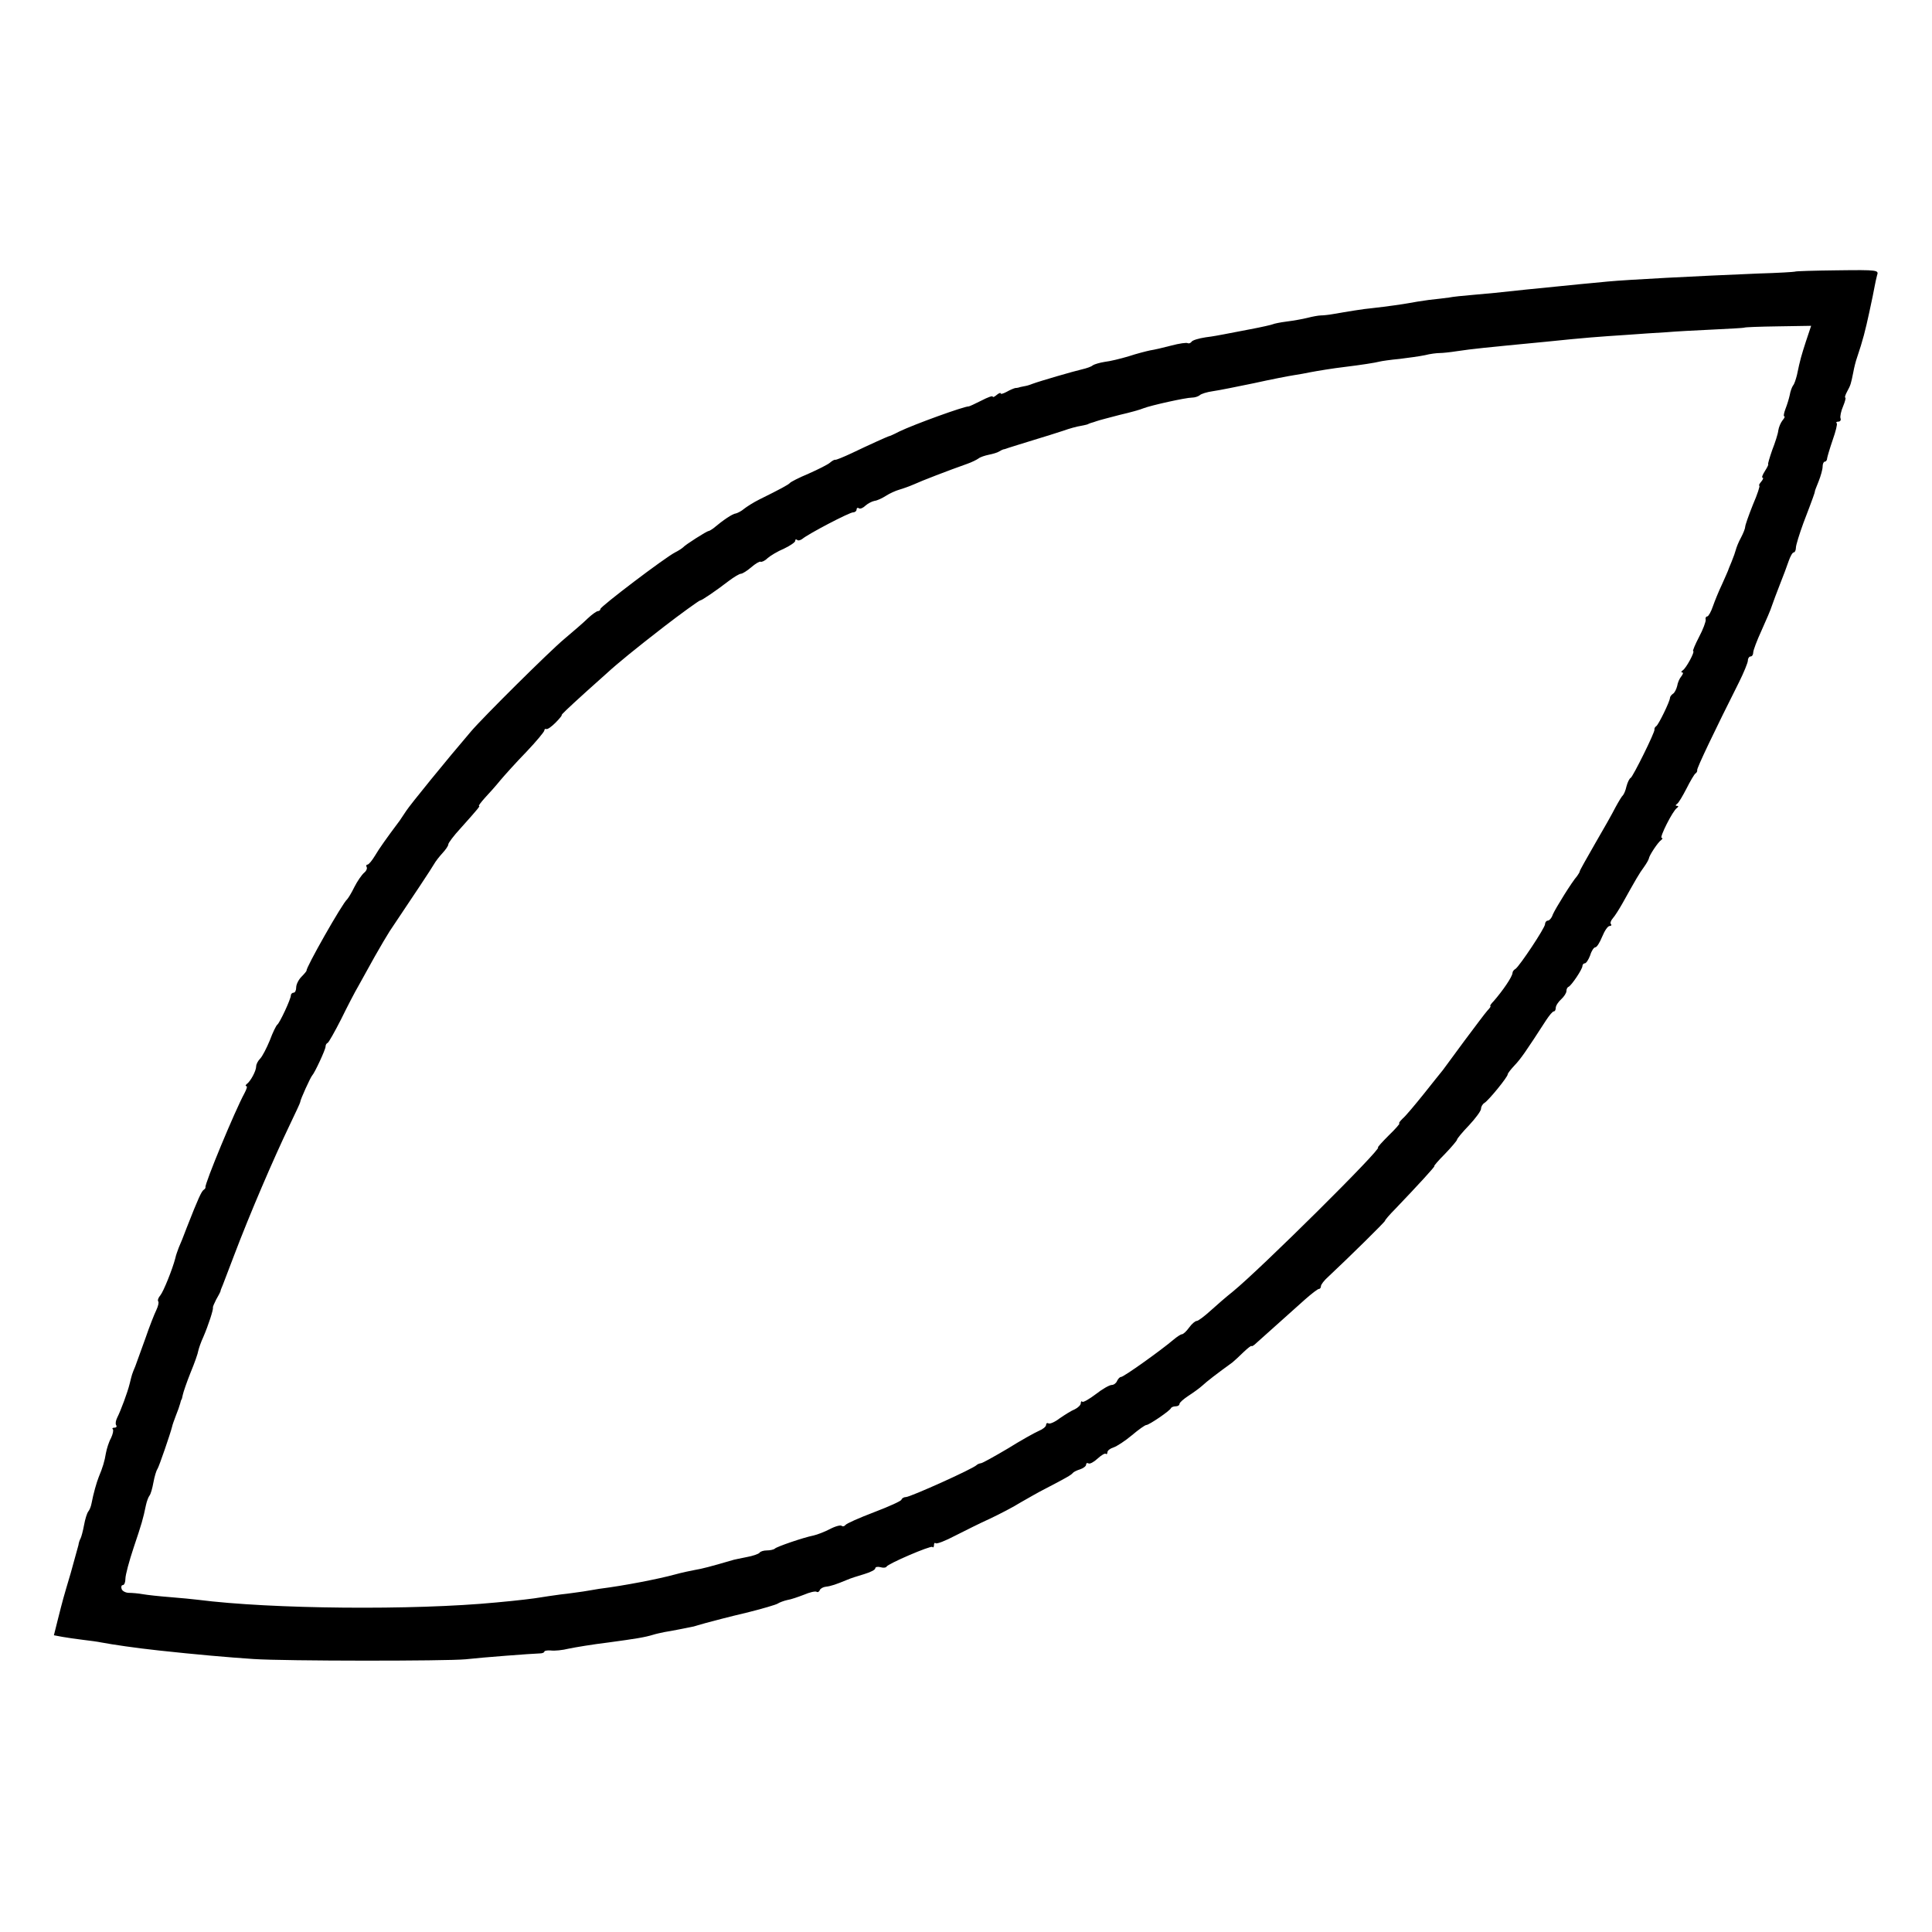 <?xml version="1.0" standalone="no"?>
<!DOCTYPE svg PUBLIC "-//W3C//DTD SVG 20010904//EN"
 "http://www.w3.org/TR/2001/REC-SVG-20010904/DTD/svg10.dtd">
<svg version="1.0" xmlns="http://www.w3.org/2000/svg"
 width="724pt" height="724pt" viewBox="0 0 724 724"
 preserveAspectRatio="xMidYMid meet">
<g transform="translate(0,724) scale(0.1,-0.1)"
fill="#000000" stroke="none">
<path d="M6726 6222 c-2 -1 -63 -5 -137 -7 -242 -10 -489 -23 -564 -30 -33 -3
-80 -8 -105 -10 -42 -4 -117 -12 -200 -20 -110 -12 -141 -15 -200 -20 -36 -3
-76 -7 -90 -10 -14 -2 -48 -6 -76 -9 -28 -4 -61 -9 -75 -12 -22 -4 -77 -12
-139 -19 -26 -2 -94 -13 -145 -22 -16 -3 -37 -5 -45 -5 -8 0 -31 -4 -50 -9
-20 -5 -55 -11 -79 -14 -24 -3 -47 -8 -51 -10 -4 -2 -43 -11 -86 -19 -43 -8
-88 -17 -99 -19 -11 -2 -41 -8 -67 -11 -26 -4 -50 -11 -53 -17 -4 -5 -10 -7
-14 -5 -4 3 -32 -1 -62 -9 -30 -8 -65 -16 -79 -18 -14 -3 -50 -12 -80 -22 -30
-9 -71 -19 -90 -21 -19 -3 -39 -9 -45 -13 -5 -5 -23 -11 -40 -15 -31 -7 -158
-44 -185 -54 -8 -3 -19 -7 -25 -8 -5 -1 -14 -3 -20 -4 -5 -2 -14 -4 -20 -4 -5
-1 -20 -7 -32 -14 -13 -7 -23 -10 -23 -6 0 3 -7 1 -15 -6 -8 -7 -15 -10 -15
-6 0 4 -19 -3 -42 -15 -24 -12 -45 -22 -48 -22 -16 1 -204 -67 -260 -94 -19
-10 -37 -18 -40 -18 -6 -2 -67 -29 -140 -64 -30 -14 -57 -25 -60 -24 -3 1 -12
-4 -20 -11 -8 -7 -44 -25 -80 -41 -36 -15 -67 -31 -70 -35 -5 -6 -34 -22 -115
-62 -22 -11 -47 -27 -57 -35 -9 -8 -23 -15 -30 -17 -13 -1 -48 -25 -85 -56 -7
-5 -15 -10 -18 -10 -6 0 -88 -52 -95 -61 -3 -3 -16 -12 -30 -19 -39 -20 -280
-203 -280 -212 0 -4 -4 -8 -9 -8 -5 0 -22 -12 -38 -27 -16 -16 -56 -50 -89
-78 -55 -46 -304 -293 -349 -346 -90 -105 -229 -276 -243 -298 -9 -14 -20 -30
-24 -36 -51 -68 -77 -105 -93 -132 -11 -18 -23 -33 -28 -33 -4 0 -6 -4 -3 -9
3 -5 -1 -15 -10 -22 -8 -7 -25 -31 -36 -53 -11 -23 -24 -43 -27 -46 -17 -13
-157 -260 -152 -267 0 -2 -8 -12 -19 -23 -11 -11 -20 -29 -20 -40 0 -11 -4
-20 -10 -20 -5 0 -10 -5 -10 -10 0 -14 -42 -104 -51 -110 -4 -3 -17 -29 -28
-59 -12 -29 -28 -60 -36 -68 -8 -8 -15 -21 -15 -29 0 -17 -21 -56 -35 -66 -5
-4 -6 -8 -2 -8 5 0 1 -12 -7 -27 -35 -64 -150 -341 -146 -352 1 -2 -2 -7 -7
-10 -8 -6 -20 -31 -63 -141 -11 -30 -25 -64 -30 -75 -4 -11 -11 -29 -13 -40
-11 -42 -44 -124 -56 -139 -8 -9 -11 -19 -8 -23 3 -3 0 -17 -7 -32 -7 -14 -26
-62 -41 -106 -16 -44 -33 -91 -38 -105 -13 -31 -12 -29 -21 -65 -8 -33 -33
-100 -47 -128 -5 -10 -7 -22 -4 -27 4 -6 1 -10 -6 -10 -7 0 -10 -3 -6 -6 3 -4
0 -18 -7 -33 -8 -14 -16 -40 -19 -56 -5 -31 -12 -54 -27 -90 -8 -20 -20 -62
-27 -99 -2 -11 -7 -24 -12 -30 -5 -6 -12 -29 -16 -51 -4 -22 -10 -44 -13 -50
-3 -5 -7 -16 -8 -25 -2 -8 -15 -55 -29 -105 -29 -98 -28 -94 -49 -177 l-14
-56 32 -6 c17 -3 51 -8 76 -11 25 -3 56 -7 70 -10 42 -8 131 -21 215 -30 138
-15 263 -26 355 -32 119 -8 722 -8 795 -1 62 7 246 21 278 22 9 0 17 3 17 7 0
3 11 5 24 4 14 -2 44 1 68 7 24 5 90 16 148 23 103 14 135 19 168 29 9 3 28 7
42 10 21 3 91 17 110 21 3 1 23 7 45 13 22 6 90 24 150 38 61 15 115 31 120
35 6 4 22 10 35 13 14 2 42 12 63 20 21 9 42 14 47 11 4 -3 10 0 12 6 2 6 13
12 23 13 19 2 39 9 80 26 11 5 39 14 63 21 23 7 42 16 42 22 0 5 9 7 20 4 10
-3 20 -2 22 2 5 11 166 80 172 74 3 -4 6 0 6 7 0 7 3 10 6 7 4 -4 37 9 73 28
36 18 95 48 131 64 36 17 88 44 115 61 28 16 68 39 90 50 79 41 100 53 105 60
3 4 15 10 28 14 12 4 22 12 22 17 0 6 4 8 9 5 5 -3 20 5 34 18 14 13 28 21 31
18 3 -3 6 0 6 6 0 6 10 14 23 18 12 4 43 24 68 45 26 22 50 39 55 39 10 0 88
53 92 63 2 4 10 7 18 7 8 0 14 4 14 9 0 5 15 18 33 30 17 11 41 28 52 38 17
16 56 46 114 88 7 6 26 23 42 39 16 15 29 25 29 22 0 -3 9 2 19 12 21 19 112
100 181 162 25 22 48 40 53 40 4 0 7 5 7 10 0 6 12 22 28 36 78 73 212 205
212 209 0 3 17 23 38 44 89 93 151 161 147 161 -3 0 15 21 40 46 25 26 45 50
45 53 0 4 20 28 45 54 25 27 45 54 45 62 0 8 6 18 13 22 16 10 87 97 87 107 0
4 12 19 26 34 23 24 43 53 118 169 12 18 24 33 29 33 4 0 7 6 7 13 0 8 9 22
20 32 11 10 20 24 20 31 0 7 3 14 8 16 11 5 52 66 52 78 0 5 4 10 9 10 5 0 14
14 20 30 5 17 14 30 19 30 6 0 17 18 26 40 9 22 21 40 28 40 6 0 8 3 5 7 -4 3
-1 13 7 22 8 9 23 33 35 54 53 95 64 114 81 137 10 14 18 28 19 33 1 11 34 61
46 69 5 4 7 8 2 8 -10 0 42 103 57 112 6 5 7 8 1 8 -7 0 -7 3 0 8 6 4 21 30
35 57 14 28 29 53 33 56 5 3 8 9 7 13 -2 7 68 153 156 328 19 38 34 75 34 83
0 8 5 15 10 15 6 0 10 7 10 15 0 8 14 45 31 82 17 38 35 79 39 93 5 14 18 50
30 80 12 30 27 70 33 88 6 17 14 32 19 32 4 0 8 8 8 18 0 9 13 51 28 92 38 99
43 115 43 118 -1 1 6 18 14 38 8 20 15 45 15 55 0 11 4 19 8 19 5 0 9 6 9 13
1 6 10 37 21 69 11 31 18 59 15 62 -4 3 -1 6 6 6 7 0 11 6 8 13 -2 6 2 27 10
45 7 17 11 32 8 32 -3 0 0 10 7 23 13 24 14 27 23 72 3 17 9 41 14 55 22 65
31 101 46 170 9 41 18 85 20 97 2 11 6 30 9 41 7 20 4 21 -149 19 -86 -1 -158
-3 -159 -5z m42 -260 c-18 -56 -22 -69 -34 -127 -4 -16 -10 -35 -15 -40 -4 -6
-10 -22 -12 -35 -3 -14 -10 -37 -16 -52 -6 -16 -8 -28 -5 -28 4 0 1 -7 -6 -15
-7 -9 -14 -25 -16 -38 -1 -12 -12 -46 -23 -74 -10 -29 -17 -53 -15 -53 2 0 -3
-11 -12 -25 -9 -14 -13 -25 -9 -25 4 0 2 -7 -5 -15 -7 -8 -10 -15 -7 -15 3 0
-7 -32 -24 -71 -16 -40 -29 -77 -29 -83 0 -6 -7 -24 -16 -41 -9 -16 -17 -37
-19 -45 -2 -8 -9 -28 -16 -45 -7 -16 -13 -32 -14 -35 -1 -3 -11 -25 -22 -50
-12 -25 -27 -62 -34 -82 -7 -21 -17 -38 -21 -38 -5 0 -8 -6 -6 -12 1 -7 -10
-37 -25 -65 -15 -29 -25 -53 -22 -53 8 0 -26 -64 -39 -72 -6 -4 -7 -8 -2 -8 5
0 3 -6 -3 -14 -7 -8 -14 -24 -16 -37 -3 -12 -10 -26 -16 -29 -6 -4 -11 -11
-11 -16 -1 -14 -42 -98 -51 -105 -5 -3 -8 -9 -7 -13 2 -10 -80 -175 -89 -181
-5 -2 -12 -17 -16 -32 -3 -15 -10 -30 -13 -33 -4 -3 -16 -23 -28 -45 -11 -22
-46 -84 -77 -137 -31 -54 -57 -100 -57 -103 0 -3 -5 -11 -10 -18 -19 -21 -81
-121 -91 -144 -4 -13 -13 -23 -19 -23 -5 0 -10 -6 -10 -13 0 -14 -96 -158
-111 -168 -6 -3 -11 -10 -11 -15 -1 -15 -37 -67 -70 -105 -10 -10 -16 -19 -13
-19 3 0 -2 -8 -11 -17 -9 -10 -47 -61 -86 -113 -38 -52 -75 -102 -81 -110 -7
-8 -39 -49 -72 -90 -33 -41 -68 -83 -79 -92 -10 -10 -16 -18 -12 -18 3 0 -14
-20 -40 -45 -25 -25 -43 -45 -40 -45 19 0 -441 -456 -544 -540 -24 -19 -62
-52 -84 -72 -23 -21 -46 -38 -51 -38 -6 0 -19 -11 -29 -25 -10 -14 -22 -25
-27 -25 -4 0 -18 -9 -31 -20 -47 -40 -187 -140 -197 -140 -5 0 -11 -7 -15 -15
-3 -8 -12 -15 -20 -15 -8 0 -35 -15 -59 -34 -25 -19 -48 -32 -51 -29 -3 4 -6
1 -6 -6 0 -6 -10 -16 -22 -22 -13 -5 -38 -21 -57 -34 -18 -14 -37 -22 -42 -19
-5 3 -9 0 -9 -6 0 -6 -12 -16 -27 -22 -16 -7 -68 -36 -116 -66 -49 -29 -94
-54 -100 -55 -7 -1 -14 -4 -17 -7 -13 -14 -249 -120 -265 -120 -7 0 -15 -4
-17 -10 -1 -5 -48 -26 -103 -47 -55 -21 -103 -42 -107 -48 -4 -5 -10 -6 -14
-3 -3 4 -23 -1 -44 -12 -21 -11 -48 -21 -61 -24 -40 -8 -138 -42 -145 -49 -4
-4 -18 -7 -30 -7 -13 0 -25 -4 -28 -9 -3 -4 -25 -12 -48 -16 -24 -5 -45 -9
-48 -10 -89 -26 -120 -34 -145 -38 -16 -3 -50 -10 -75 -17 -62 -17 -190 -42
-285 -54 -16 -3 -43 -7 -60 -10 -16 -2 -54 -8 -84 -11 -30 -4 -63 -9 -75 -11
-22 -4 -88 -12 -166 -19 -311 -30 -844 -25 -1118 10 -17 2 -65 7 -105 10 -39
3 -85 8 -102 11 -16 3 -40 5 -52 5 -11 0 -24 6 -27 14 -3 8 -1 15 4 15 6 0 10
11 10 24 0 14 14 66 31 117 30 89 35 106 46 159 3 14 9 30 13 35 5 6 11 28 15
50 4 22 11 45 15 50 6 9 49 134 55 159 1 6 8 25 14 41 7 17 14 37 16 45 2 8 4
15 5 15 1 0 3 8 5 18 2 10 15 48 29 83 15 36 28 73 29 82 2 9 10 33 19 52 19
44 38 103 36 110 -1 3 5 16 12 30 8 14 15 27 16 30 0 3 4 14 9 25 4 11 23 61
42 110 59 156 148 363 209 490 21 44 39 82 39 85 0 9 39 94 45 100 9 9 50 97
50 108 0 6 3 12 8 14 4 2 26 41 50 88 23 47 52 103 65 125 12 22 40 72 61 110
22 39 47 81 56 95 92 137 157 235 166 251 6 11 21 30 33 43 11 12 21 26 21 32
0 5 20 32 45 59 69 77 75 85 70 85 -3 0 7 13 22 30 15 16 42 46 58 66 17 20
60 68 98 107 37 39 67 75 67 80 0 4 3 7 7 5 5 -2 20 9 35 24 15 15 25 28 23
28 -4 0 19 22 94 90 16 14 49 44 76 68 39 36 109 93 215 175 57 44 130 97 134
97 6 0 59 36 107 73 20 15 40 27 46 27 5 0 23 11 38 24 16 14 32 23 35 21 4
-2 16 3 26 13 10 9 38 26 62 36 23 11 42 24 42 29 0 6 3 7 7 4 3 -4 12 -2 19
3 22 19 177 100 191 100 7 0 13 5 13 11 0 5 4 8 9 4 5 -3 16 2 24 10 9 8 24
16 34 18 10 1 29 10 43 19 14 9 36 19 50 23 14 4 39 13 55 20 28 13 129 52
200 77 17 6 35 15 42 20 6 5 24 11 39 14 15 3 32 8 38 12 6 4 13 7 16 8 3 0
12 3 20 6 8 3 49 15 90 28 41 12 93 29 115 36 22 8 51 16 65 18 14 3 26 5 28
7 1 1 5 2 10 4 4 1 14 4 22 7 8 3 47 13 85 23 39 9 79 20 90 25 28 11 159 40
182 40 10 0 23 4 29 9 5 5 27 12 49 15 22 3 91 17 154 30 63 14 130 27 150 30
20 3 47 8 61 11 26 5 87 15 130 20 58 7 116 16 130 20 8 2 42 7 75 10 33 4 76
10 95 14 19 5 44 8 55 8 11 0 40 3 65 7 61 9 101 13 330 35 155 16 199 19 305
26 50 4 117 8 150 10 33 3 111 7 174 10 63 3 115 6 117 7 1 2 58 4 127 5 l124
2 -19 -57z"/>
</g>
</svg>
